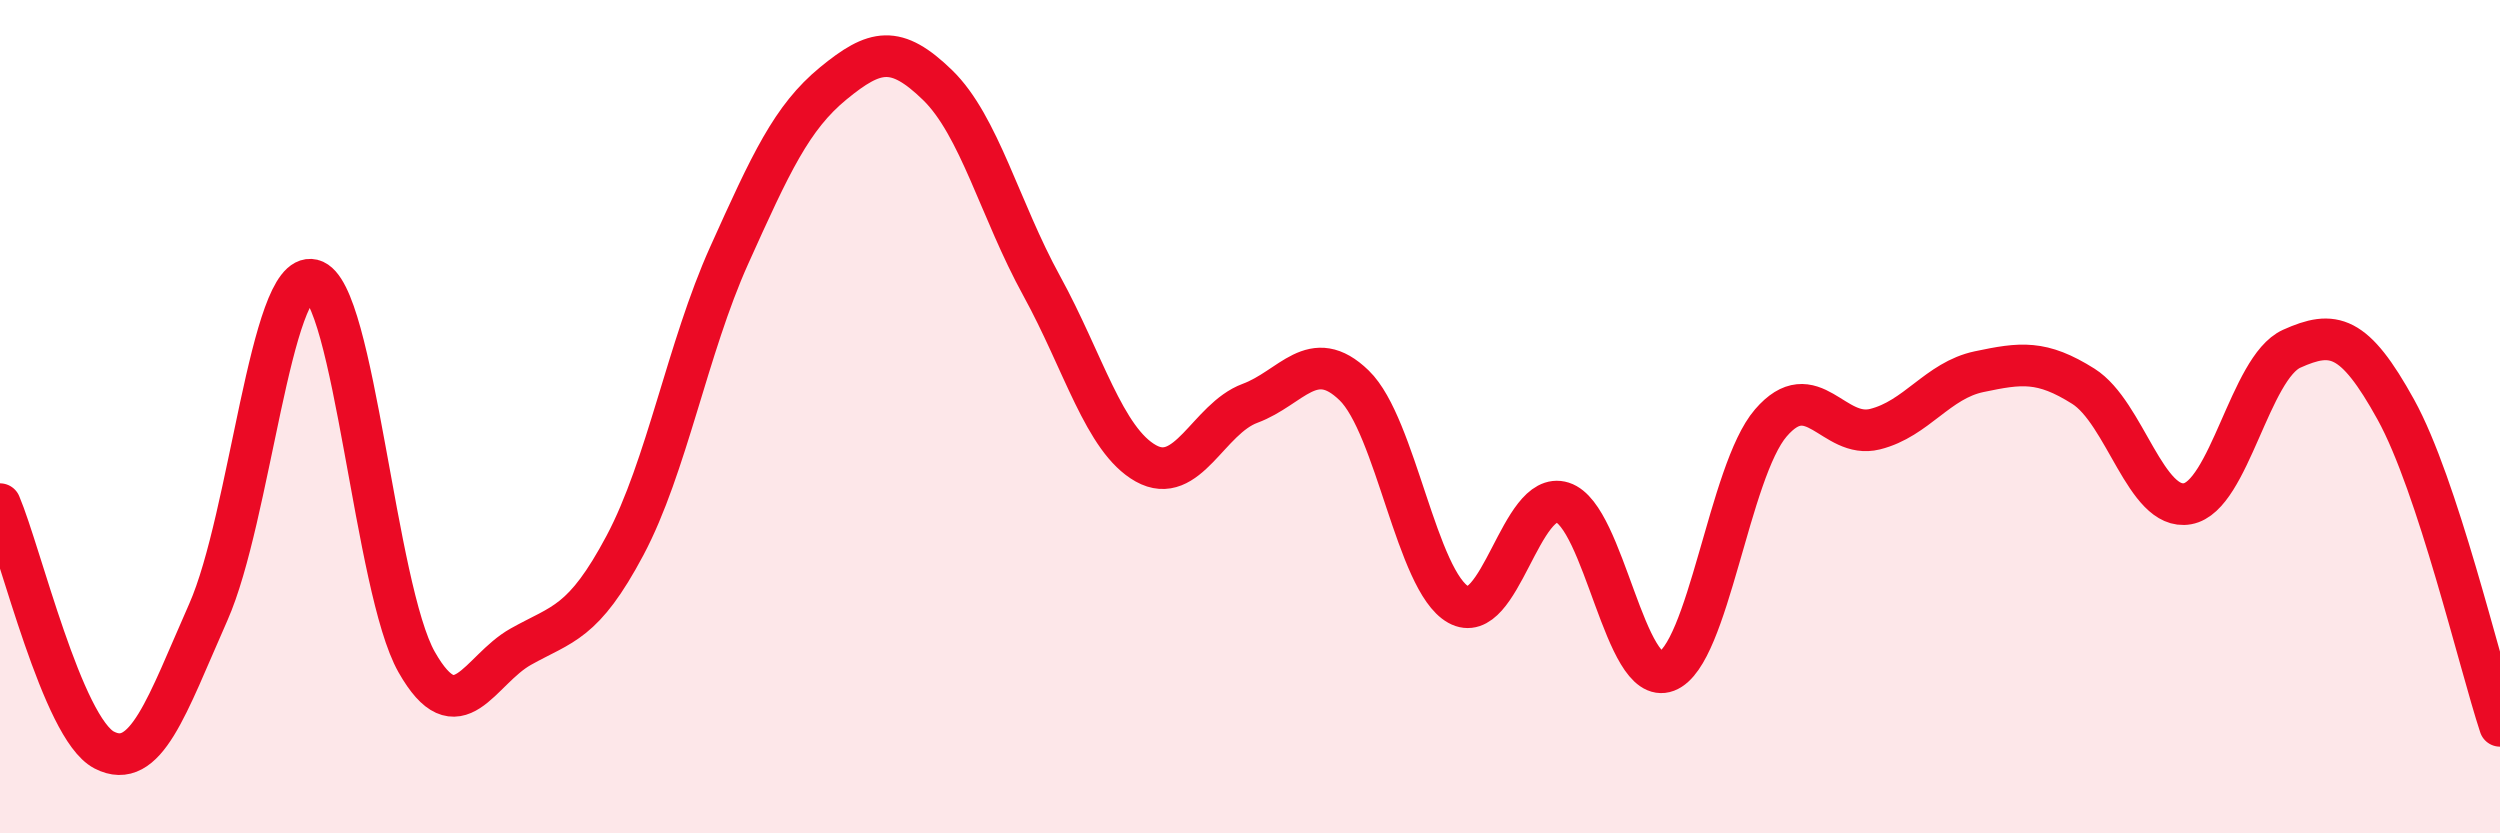 
    <svg width="60" height="20" viewBox="0 0 60 20" xmlns="http://www.w3.org/2000/svg">
      <path
        d="M 0,12.1 C 0.5,13.28 1.5,17.48 2.5,18 C 3.5,18.52 4,16.95 5,14.69 C 6,12.43 6.5,6.48 7.5,6.72 C 8.5,6.96 9,14.13 10,15.89 C 11,17.65 11.5,16.08 12.5,15.52 C 13.5,14.96 14,14.97 15,13.09 C 16,11.21 16.5,8.35 17.5,6.13 C 18.5,3.91 19,2.82 20,2 C 21,1.18 21.5,1.07 22.5,2.04 C 23.5,3.01 24,5.04 25,6.86 C 26,8.68 26.5,10.56 27.5,11.12 C 28.5,11.68 29,10.05 30,9.68 C 31,9.31 31.5,8.28 32.5,9.25 C 33.5,10.22 34,13.95 35,14.51 C 36,15.07 36.5,11.74 37.5,12.06 C 38.5,12.38 39,16.49 40,16.11 C 41,15.73 41.5,11.31 42.5,10.15 C 43.5,8.99 44,10.55 45,10.3 C 46,10.05 46.5,9.13 47.5,8.92 C 48.5,8.71 49,8.64 50,9.27 C 51,9.9 51.5,12.27 52.5,12.09 C 53.5,11.91 54,8.82 55,8.37 C 56,7.92 56.5,8.02 57.5,9.83 C 58.5,11.64 59.5,15.9 60,17.42L60 20L0 20Z"
        fill="#EB0A25"
        opacity="0.1"
        stroke-linecap="round"
        stroke-linejoin="round"
      />
      <path
        d="M 0,12.1 C 0.5,13.28 1.5,17.48 2.5,18 C 3.5,18.52 4,16.95 5,14.69 C 6,12.43 6.5,6.48 7.5,6.72 C 8.5,6.96 9,14.13 10,15.89 C 11,17.65 11.5,16.08 12.5,15.52 C 13.5,14.96 14,14.97 15,13.09 C 16,11.21 16.5,8.35 17.5,6.13 C 18.5,3.91 19,2.82 20,2 C 21,1.18 21.5,1.07 22.5,2.04 C 23.5,3.01 24,5.04 25,6.86 C 26,8.68 26.5,10.56 27.5,11.12 C 28.5,11.68 29,10.05 30,9.68 C 31,9.31 31.5,8.28 32.5,9.25 C 33.5,10.22 34,13.95 35,14.51 C 36,15.07 36.5,11.74 37.5,12.06 C 38.5,12.38 39,16.49 40,16.11 C 41,15.73 41.5,11.31 42.5,10.15 C 43.5,8.99 44,10.55 45,10.3 C 46,10.05 46.5,9.13 47.5,8.92 C 48.5,8.71 49,8.64 50,9.27 C 51,9.9 51.5,12.27 52.5,12.09 C 53.5,11.91 54,8.82 55,8.37 C 56,7.92 56.5,8.02 57.5,9.83 C 58.5,11.64 59.5,15.9 60,17.42"
        stroke="#EB0A25"
        stroke-width="1"
        fill="none"
        stroke-linecap="round"
        stroke-linejoin="round"
      />
    </svg>
  